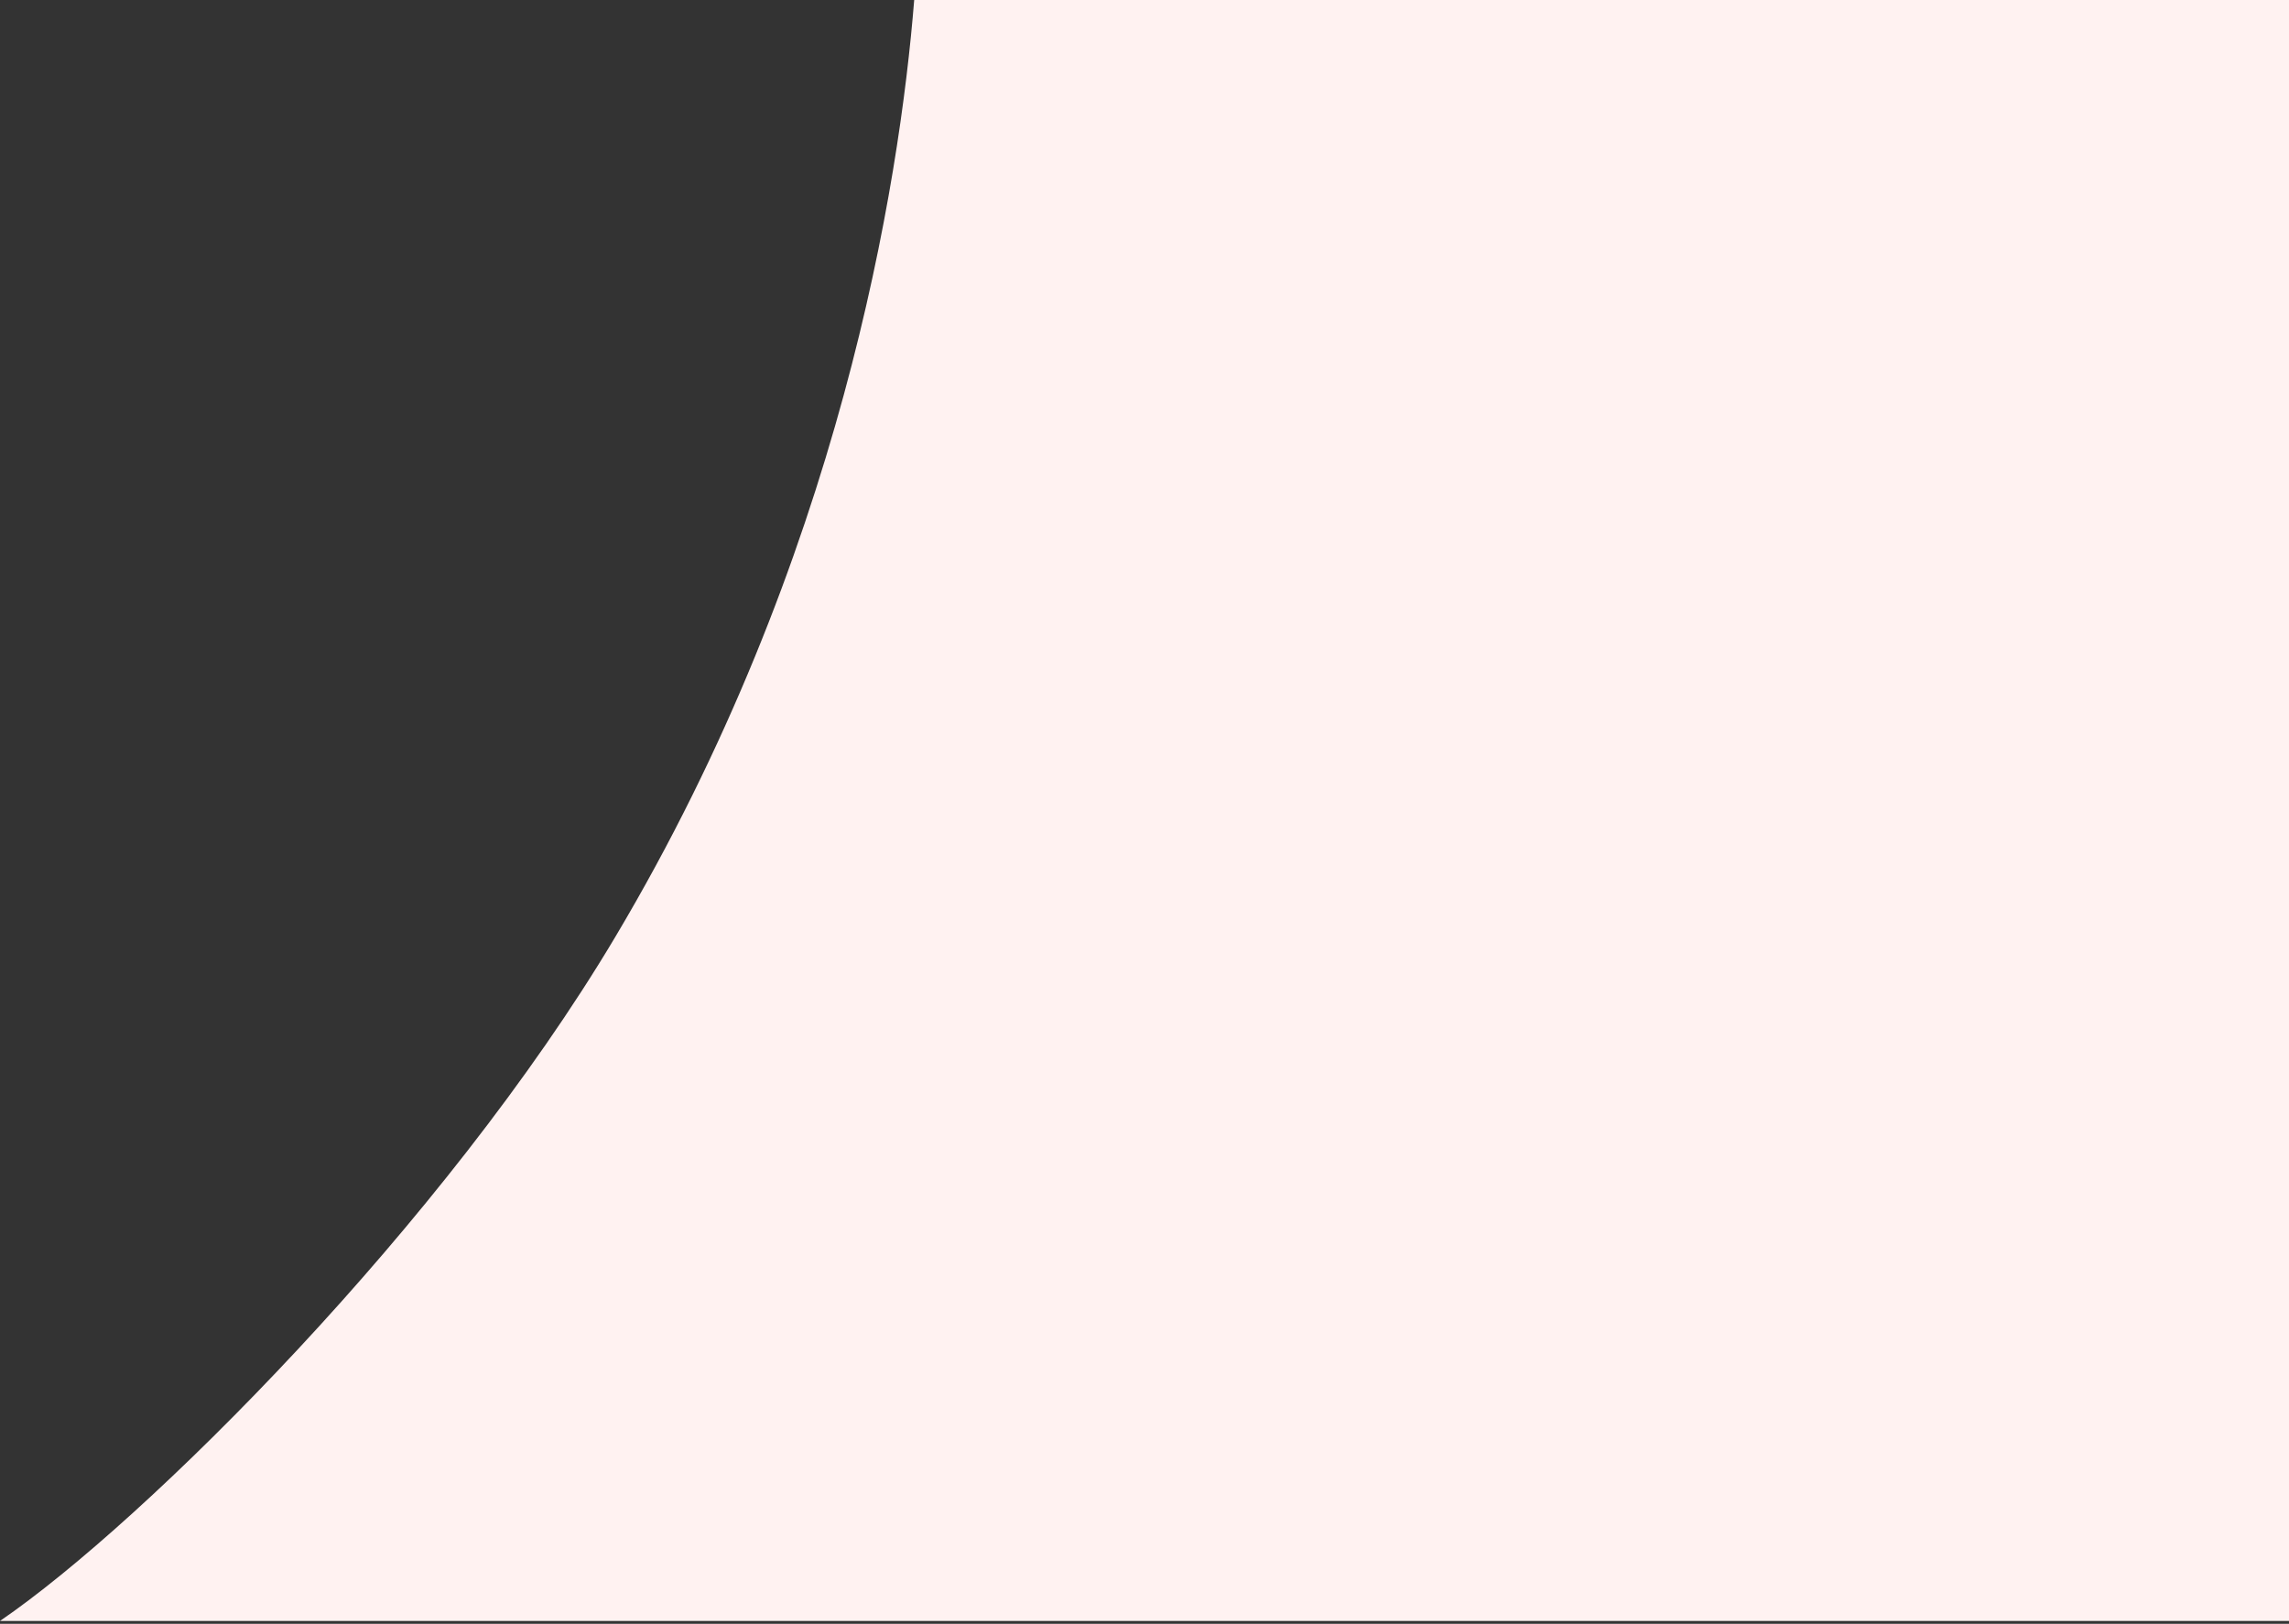 <svg width="389" height="276" viewBox="0 0 389 276" fill="none" xmlns="http://www.w3.org/2000/svg">
<rect x="0" y="0" width="389" height="276" fill="#333333" stroke="none"/>
<path d="M104.57 159.24C142.813 94.992 152.871 31.139 155.361 0H389V275.516H0C24.599 258.699 75.606 207.9 104.57 159.24Z" fill="#FFF2F1"/>
</svg>
